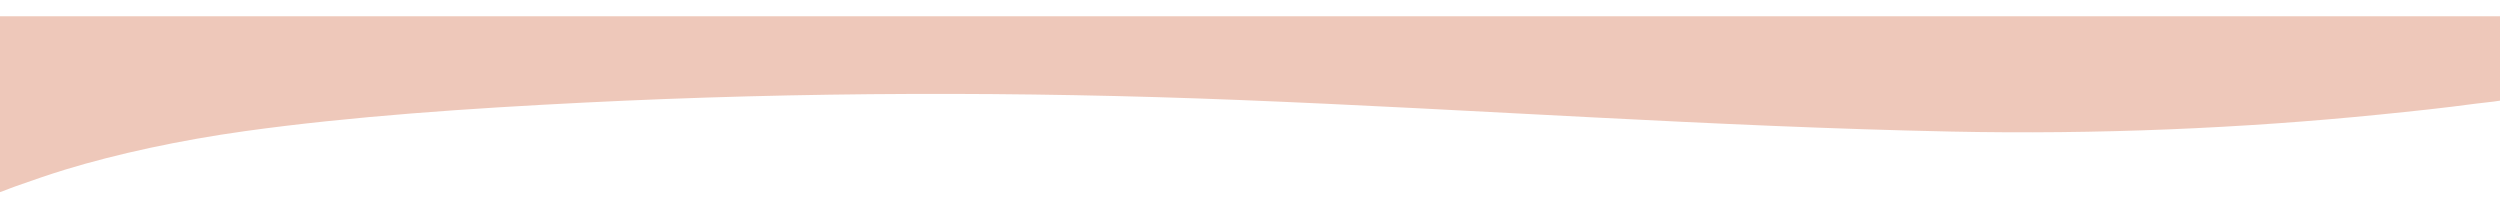 <?xml version="1.0" encoding="UTF-8"?> <svg xmlns="http://www.w3.org/2000/svg" viewBox="0 0 1382.00 117.00" data-guides="{&quot;vertical&quot;:[],&quot;horizontal&quot;:[]}"><defs></defs><path fill="rgb(238, 200, 186)" stroke="none" fill-opacity="1" stroke-width="1" stroke-opacity="1" id="tSvgeb94f99b71" title="Path 1" d="M-6 108C-6 75 -6 42 -6 9C458.547 9 923.095 9 1387.642 9C1387.642 22.998 1387.642 36.996 1387.642 50.995C1387.642 51.916 1388.749 53.673 1387.068 54.47C1384.207 55.826 1373.419 56.641 1368.689 57.286C1351.422 59.642 1333.674 61.496 1315.728 63.307C1239.601 70.984 1158.832 74.393 1078.809 72.736C946.354 69.991 816.275 60.494 684.688 55.258C563.993 50.456 443.107 50.703 322.901 56.715C259.331 59.894 194.421 64.295 135.595 72.466C99.439 77.489 64.361 85.135 36.369 93.664C26.733 96.6 17.668 99.805 8.734 102.941C4.071 104.575 -0.336 106.689 -6 108Z" style=""></path></svg> 